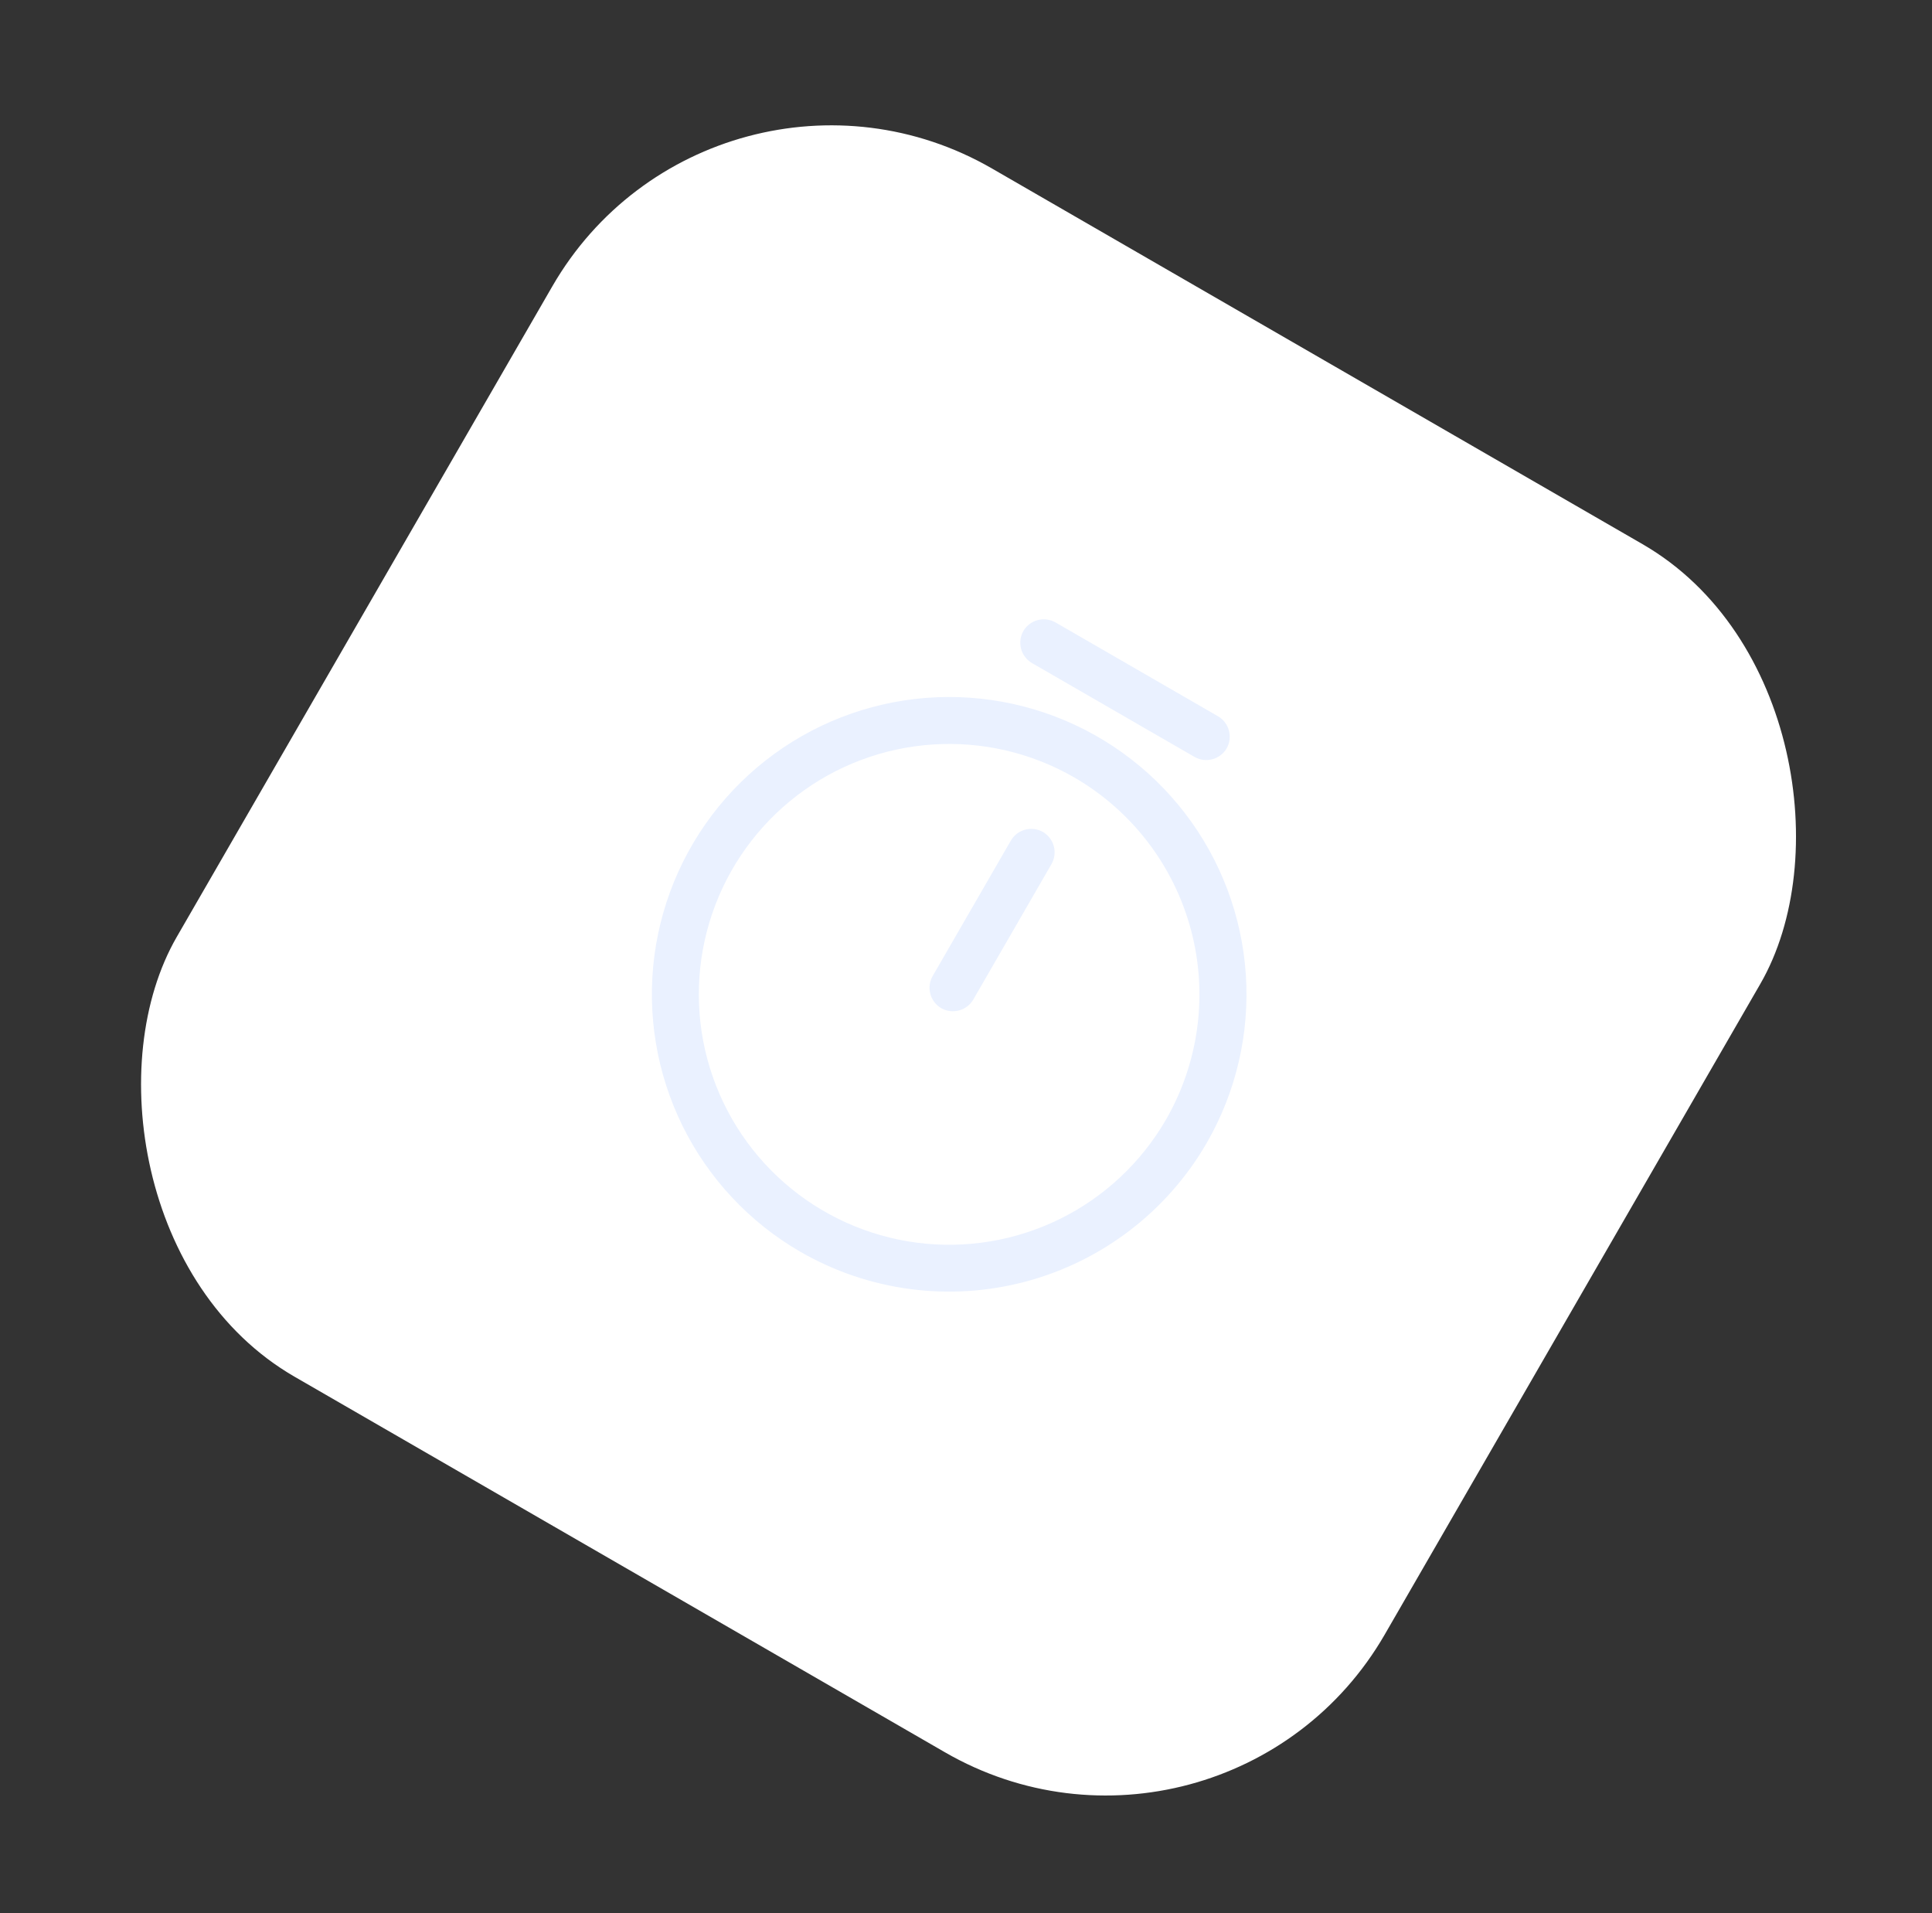 <svg width="102" height="101" viewBox="0 0 102 101" fill="none" xmlns="http://www.w3.org/2000/svg">
<rect x="0" y="0" width="102" height="101" fill="#333333" stroke="none"/>
<rect x="37.656" y="0.398" width="73.643" height="73.643" rx="16.995" transform="rotate(30 37.656 0.398)" fill="white"/>
<path d="M42.264 66.082C39.576 64.53 37.408 62.215 36.035 59.431C34.662 56.647 34.145 53.518 34.55 50.44C34.956 47.362 36.264 44.473 38.311 42.139C40.358 39.805 43.051 38.13 46.05 37.327C49.049 36.523 52.218 36.627 55.158 37.625C58.098 38.623 60.675 40.47 62.565 42.933C64.455 45.396 65.572 48.364 65.775 51.462C65.978 54.56 65.258 57.648 63.706 60.337C61.622 63.939 58.193 66.567 54.173 67.644C50.154 68.721 45.87 68.16 42.264 66.082ZM56.721 41.041C54.458 39.734 51.857 39.128 49.248 39.299C46.639 39.47 44.14 40.41 42.066 42.002C39.992 43.593 38.436 45.764 37.596 48.24C36.756 50.715 36.668 53.385 37.345 55.91C38.022 58.435 39.432 60.703 41.397 62.426C43.363 64.15 45.795 65.252 48.387 65.594C50.979 65.935 53.614 65.5 55.959 64.344C58.303 63.187 60.252 61.362 61.56 59.098C63.308 56.06 63.78 52.454 62.873 49.069C61.966 45.685 59.754 42.798 56.721 41.041Z" fill="#EAF1FF"/>
<path d="M49.692 53.217C49.409 53.051 49.202 52.781 49.117 52.464C49.033 52.147 49.076 51.81 49.238 51.525L53.369 44.37C53.535 44.087 53.805 43.881 54.122 43.796C54.439 43.711 54.776 43.754 55.062 43.916C55.344 44.082 55.551 44.353 55.636 44.67C55.72 44.987 55.677 45.324 55.515 45.609L51.384 52.764C51.218 53.047 50.948 53.253 50.631 53.338C50.314 53.423 49.977 53.379 49.692 53.217Z" fill="#EAF1FF"/>
<path d="M63.068 39.957L54.482 35C54.2 34.834 53.993 34.564 53.908 34.247C53.823 33.93 53.867 33.593 54.029 33.307C54.195 33.025 54.465 32.818 54.782 32.733C55.099 32.649 55.437 32.692 55.722 32.854L64.307 37.811C64.59 37.977 64.796 38.247 64.881 38.564C64.966 38.881 64.923 39.218 64.761 39.504C64.595 39.786 64.324 39.993 64.007 40.078C63.69 40.163 63.353 40.119 63.068 39.957Z" fill="#EAF1FF"/>
</svg>
